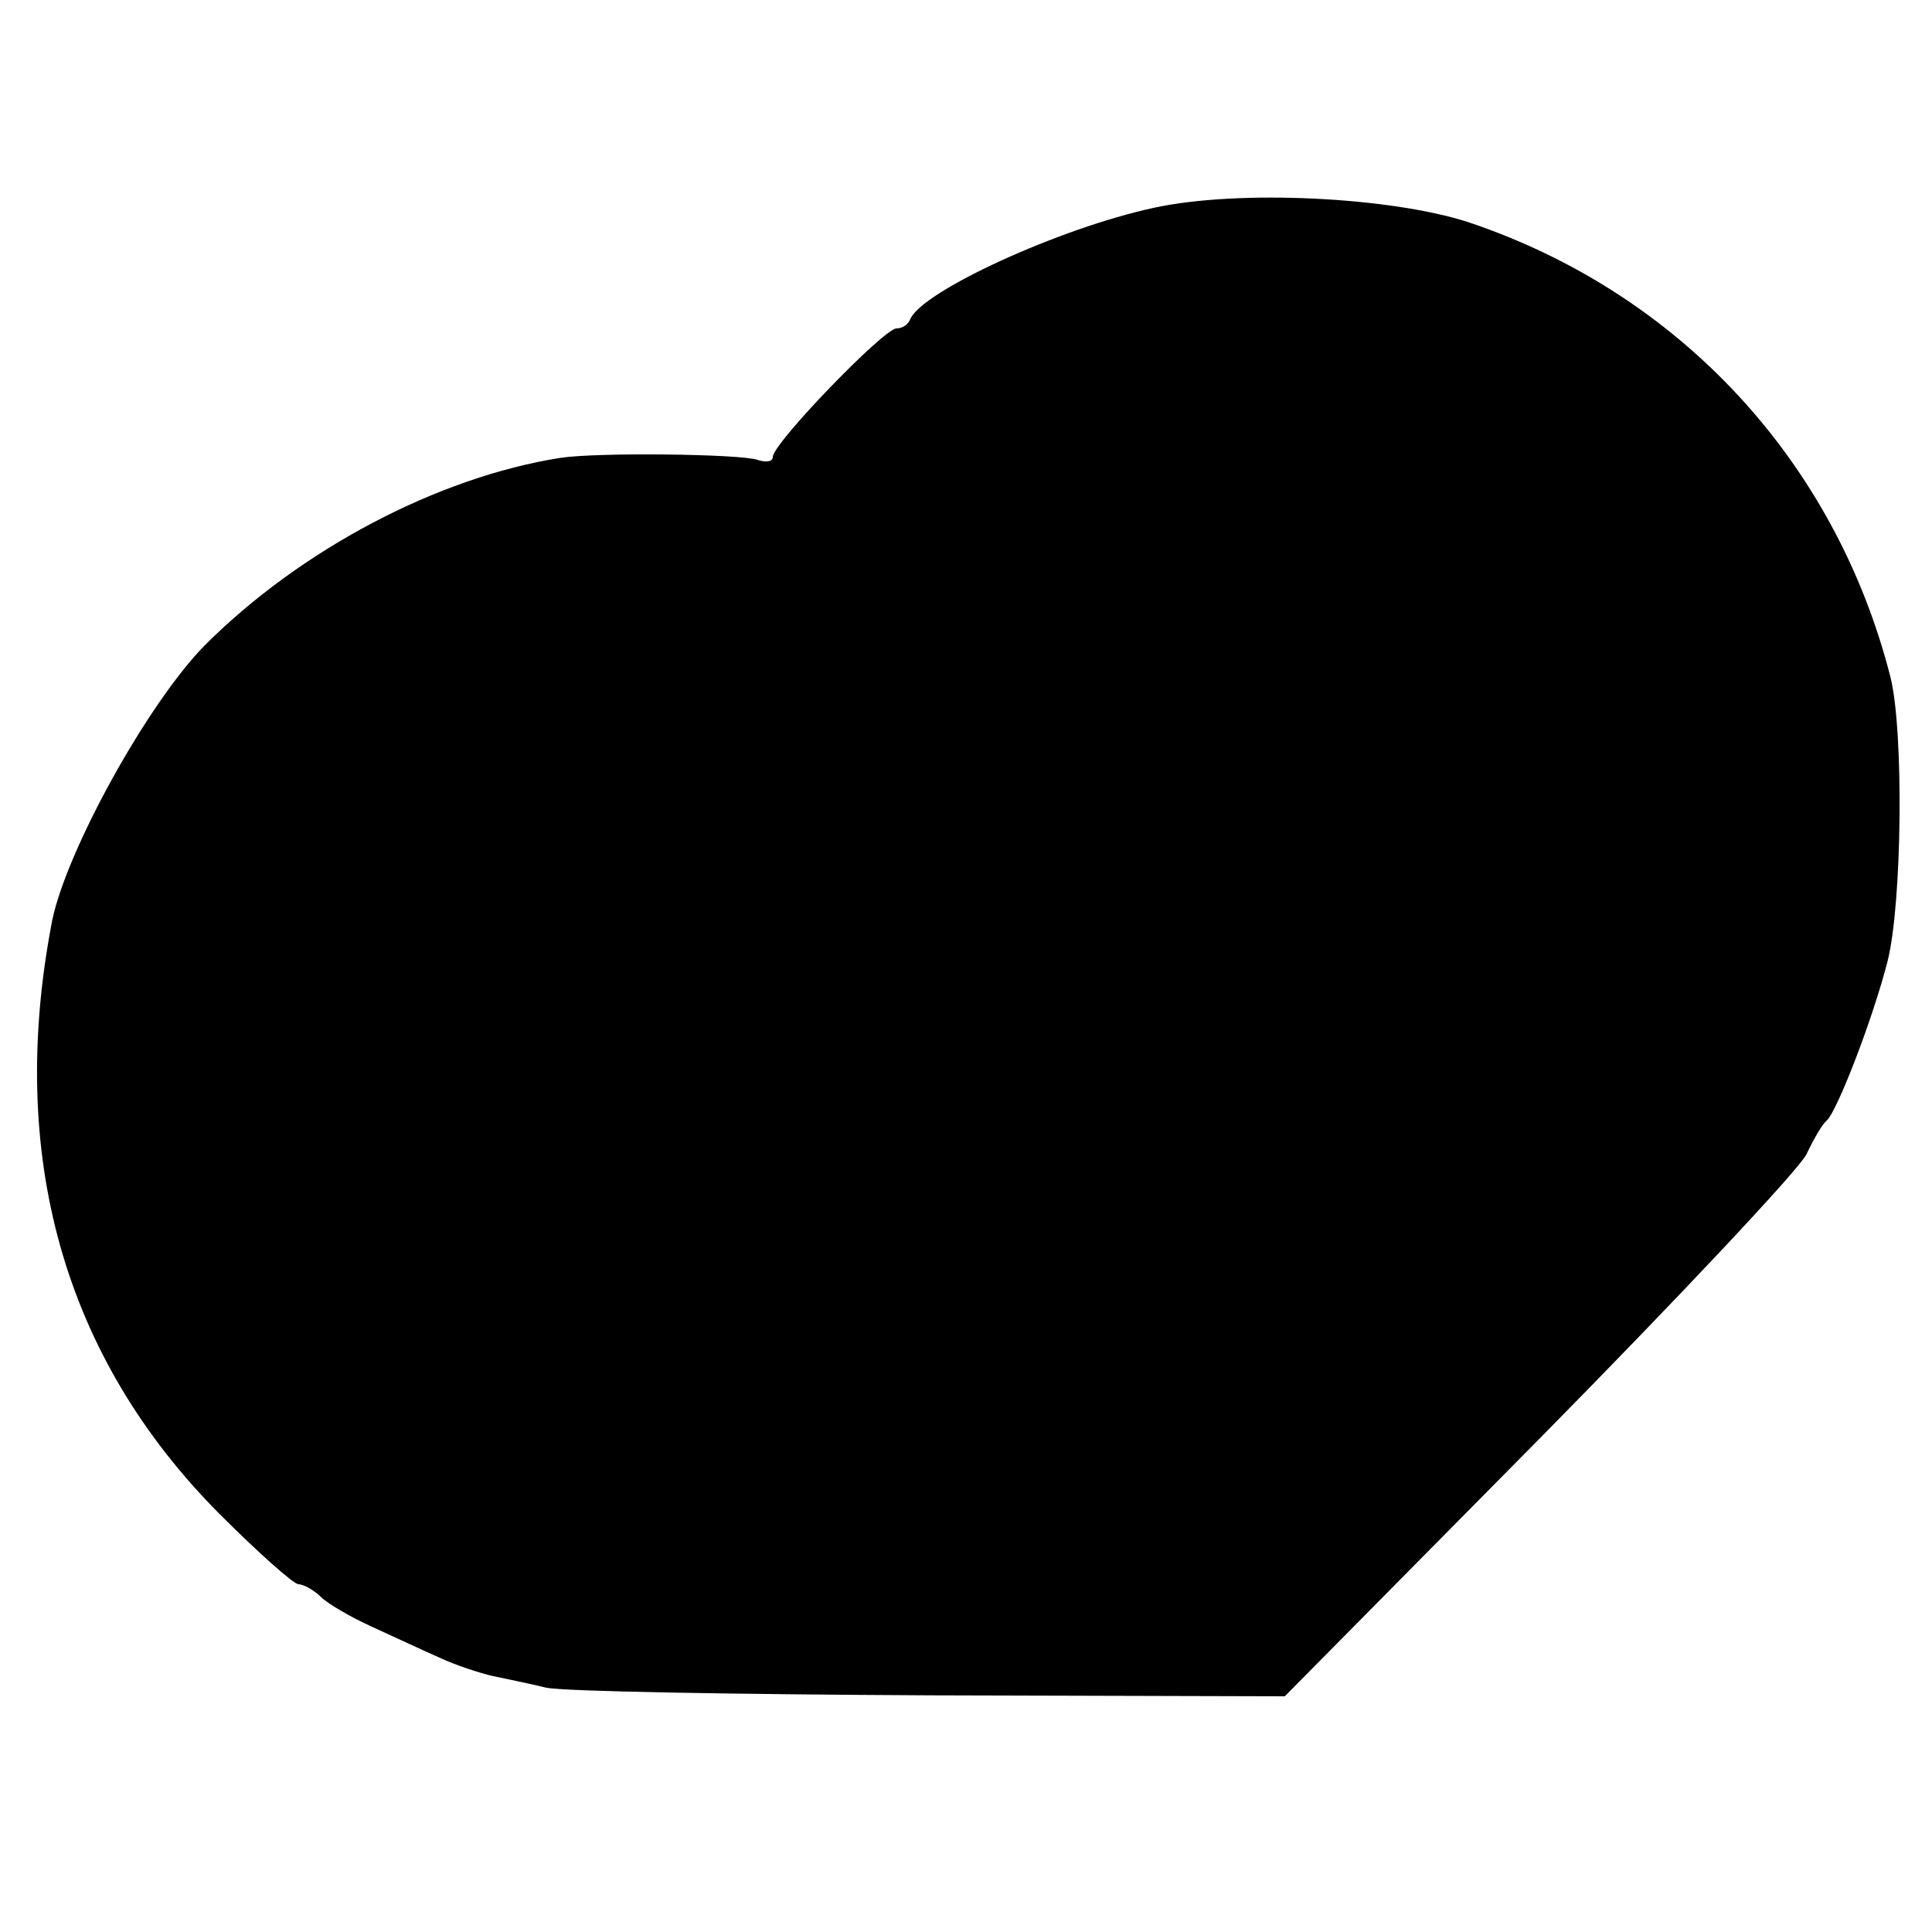 <?xml version="1.0" standalone="no"?>
<!DOCTYPE svg PUBLIC "-//W3C//DTD SVG 20010904//EN"
 "http://www.w3.org/TR/2001/REC-SVG-20010904/DTD/svg10.dtd">
<svg version="1.0" xmlns="http://www.w3.org/2000/svg"
 width="16pt" height="16pt" viewBox="0 0 16 16"
 preserveAspectRatio="xMidYMid meet">
<g transform="translate(0,16) scale(0.008,-0.008)"
fill="#000000" stroke="none">
<path d="M1195 1785 c-98 -21 -242 -87 -253 -116 -2 -5 -8 -9 -14 -9 -13 0
-128 -119 -128 -133 0 -5 -7 -6 -16 -3 -17 6 -165 8 -204 2 -127 -20 -269 -95
-368 -194 -59 -60 -143 -212 -158 -285 -47 -243 12 -452 173 -614 40 -40 77
-73 82 -73 5 0 16 -6 23 -13 7 -7 31 -21 53 -31 22 -10 54 -25 70 -32 17 -8
42 -16 55 -19 14 -3 39 -8 55 -12 17 -4 195 -7 398 -8 l367 -1 263 266 c144
146 269 279 277 295 8 17 17 32 21 35 11 10 48 106 63 165 15 59 17 238 3 294
-57 224 -219 398 -437 471 -80 26 -237 34 -325 15z"/>
</g>
</svg>
